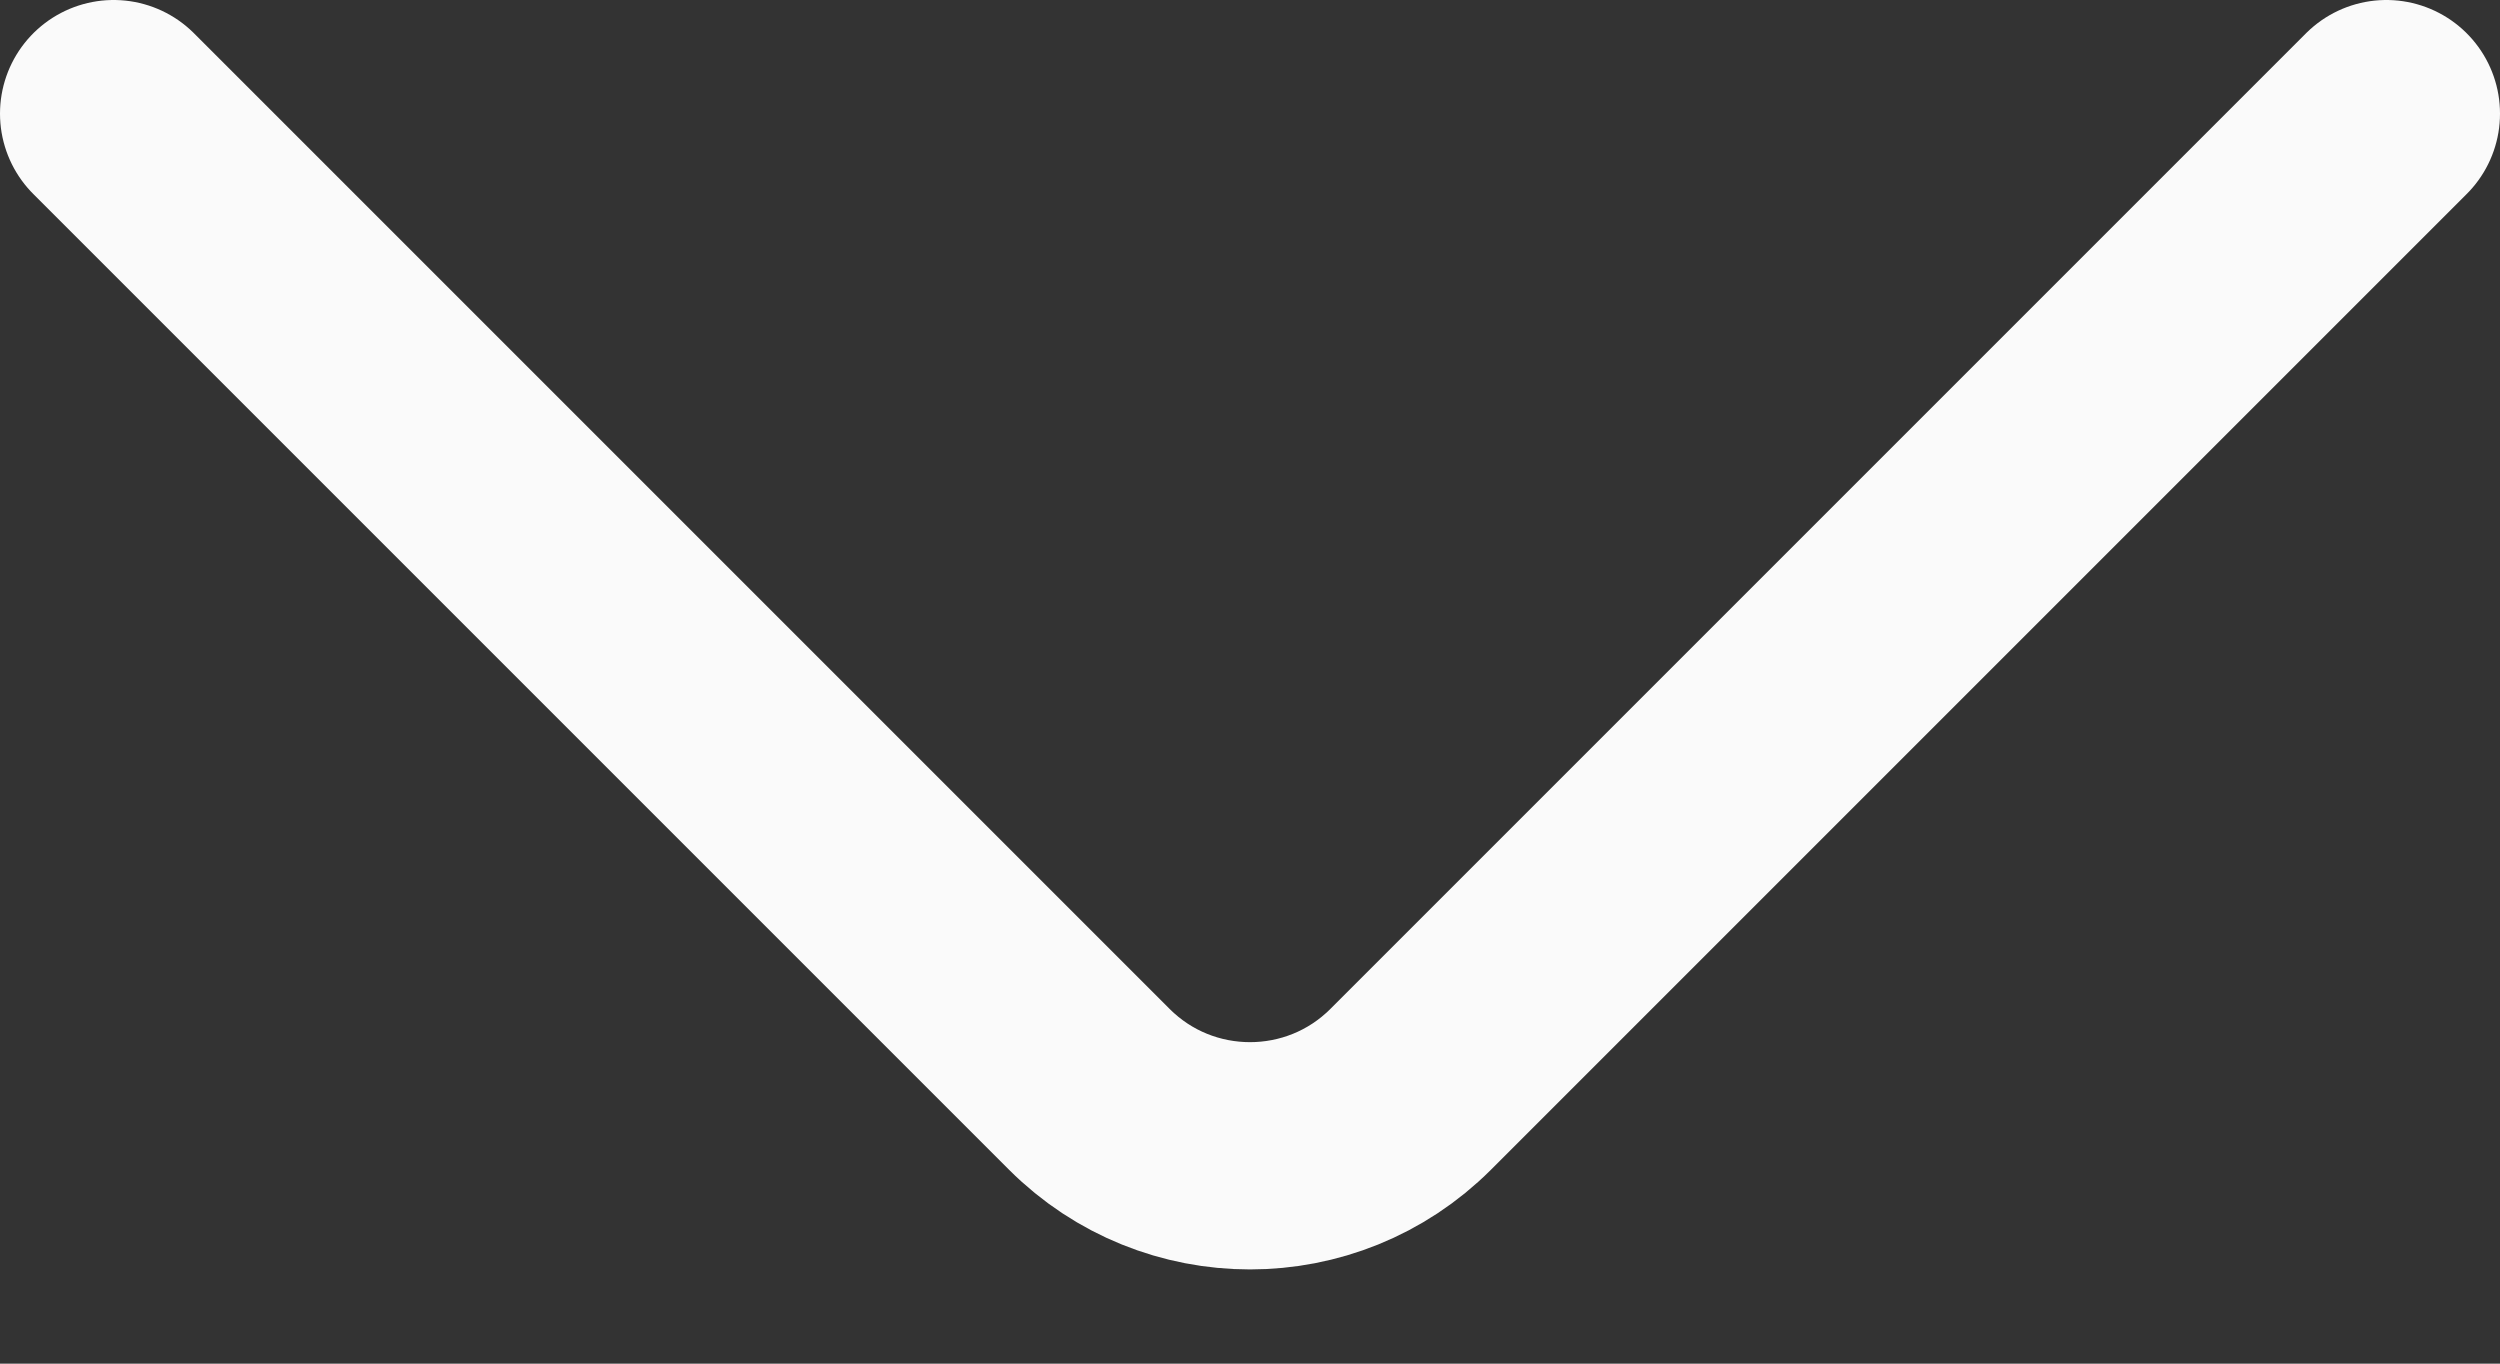 <svg width="11" height="6" viewBox="0 0 11 6" fill="none" xmlns="http://www.w3.org/2000/svg">
<rect x="0" y="0" width="11" height="6" fill="#333333" stroke="none"/>
<path d="M10.5 0.5L6.207 4.793C5.817 5.183 5.183 5.183 4.793 4.793L0.5 0.5" stroke="#FAFAFA" stroke-linecap="round"/>
</svg>
